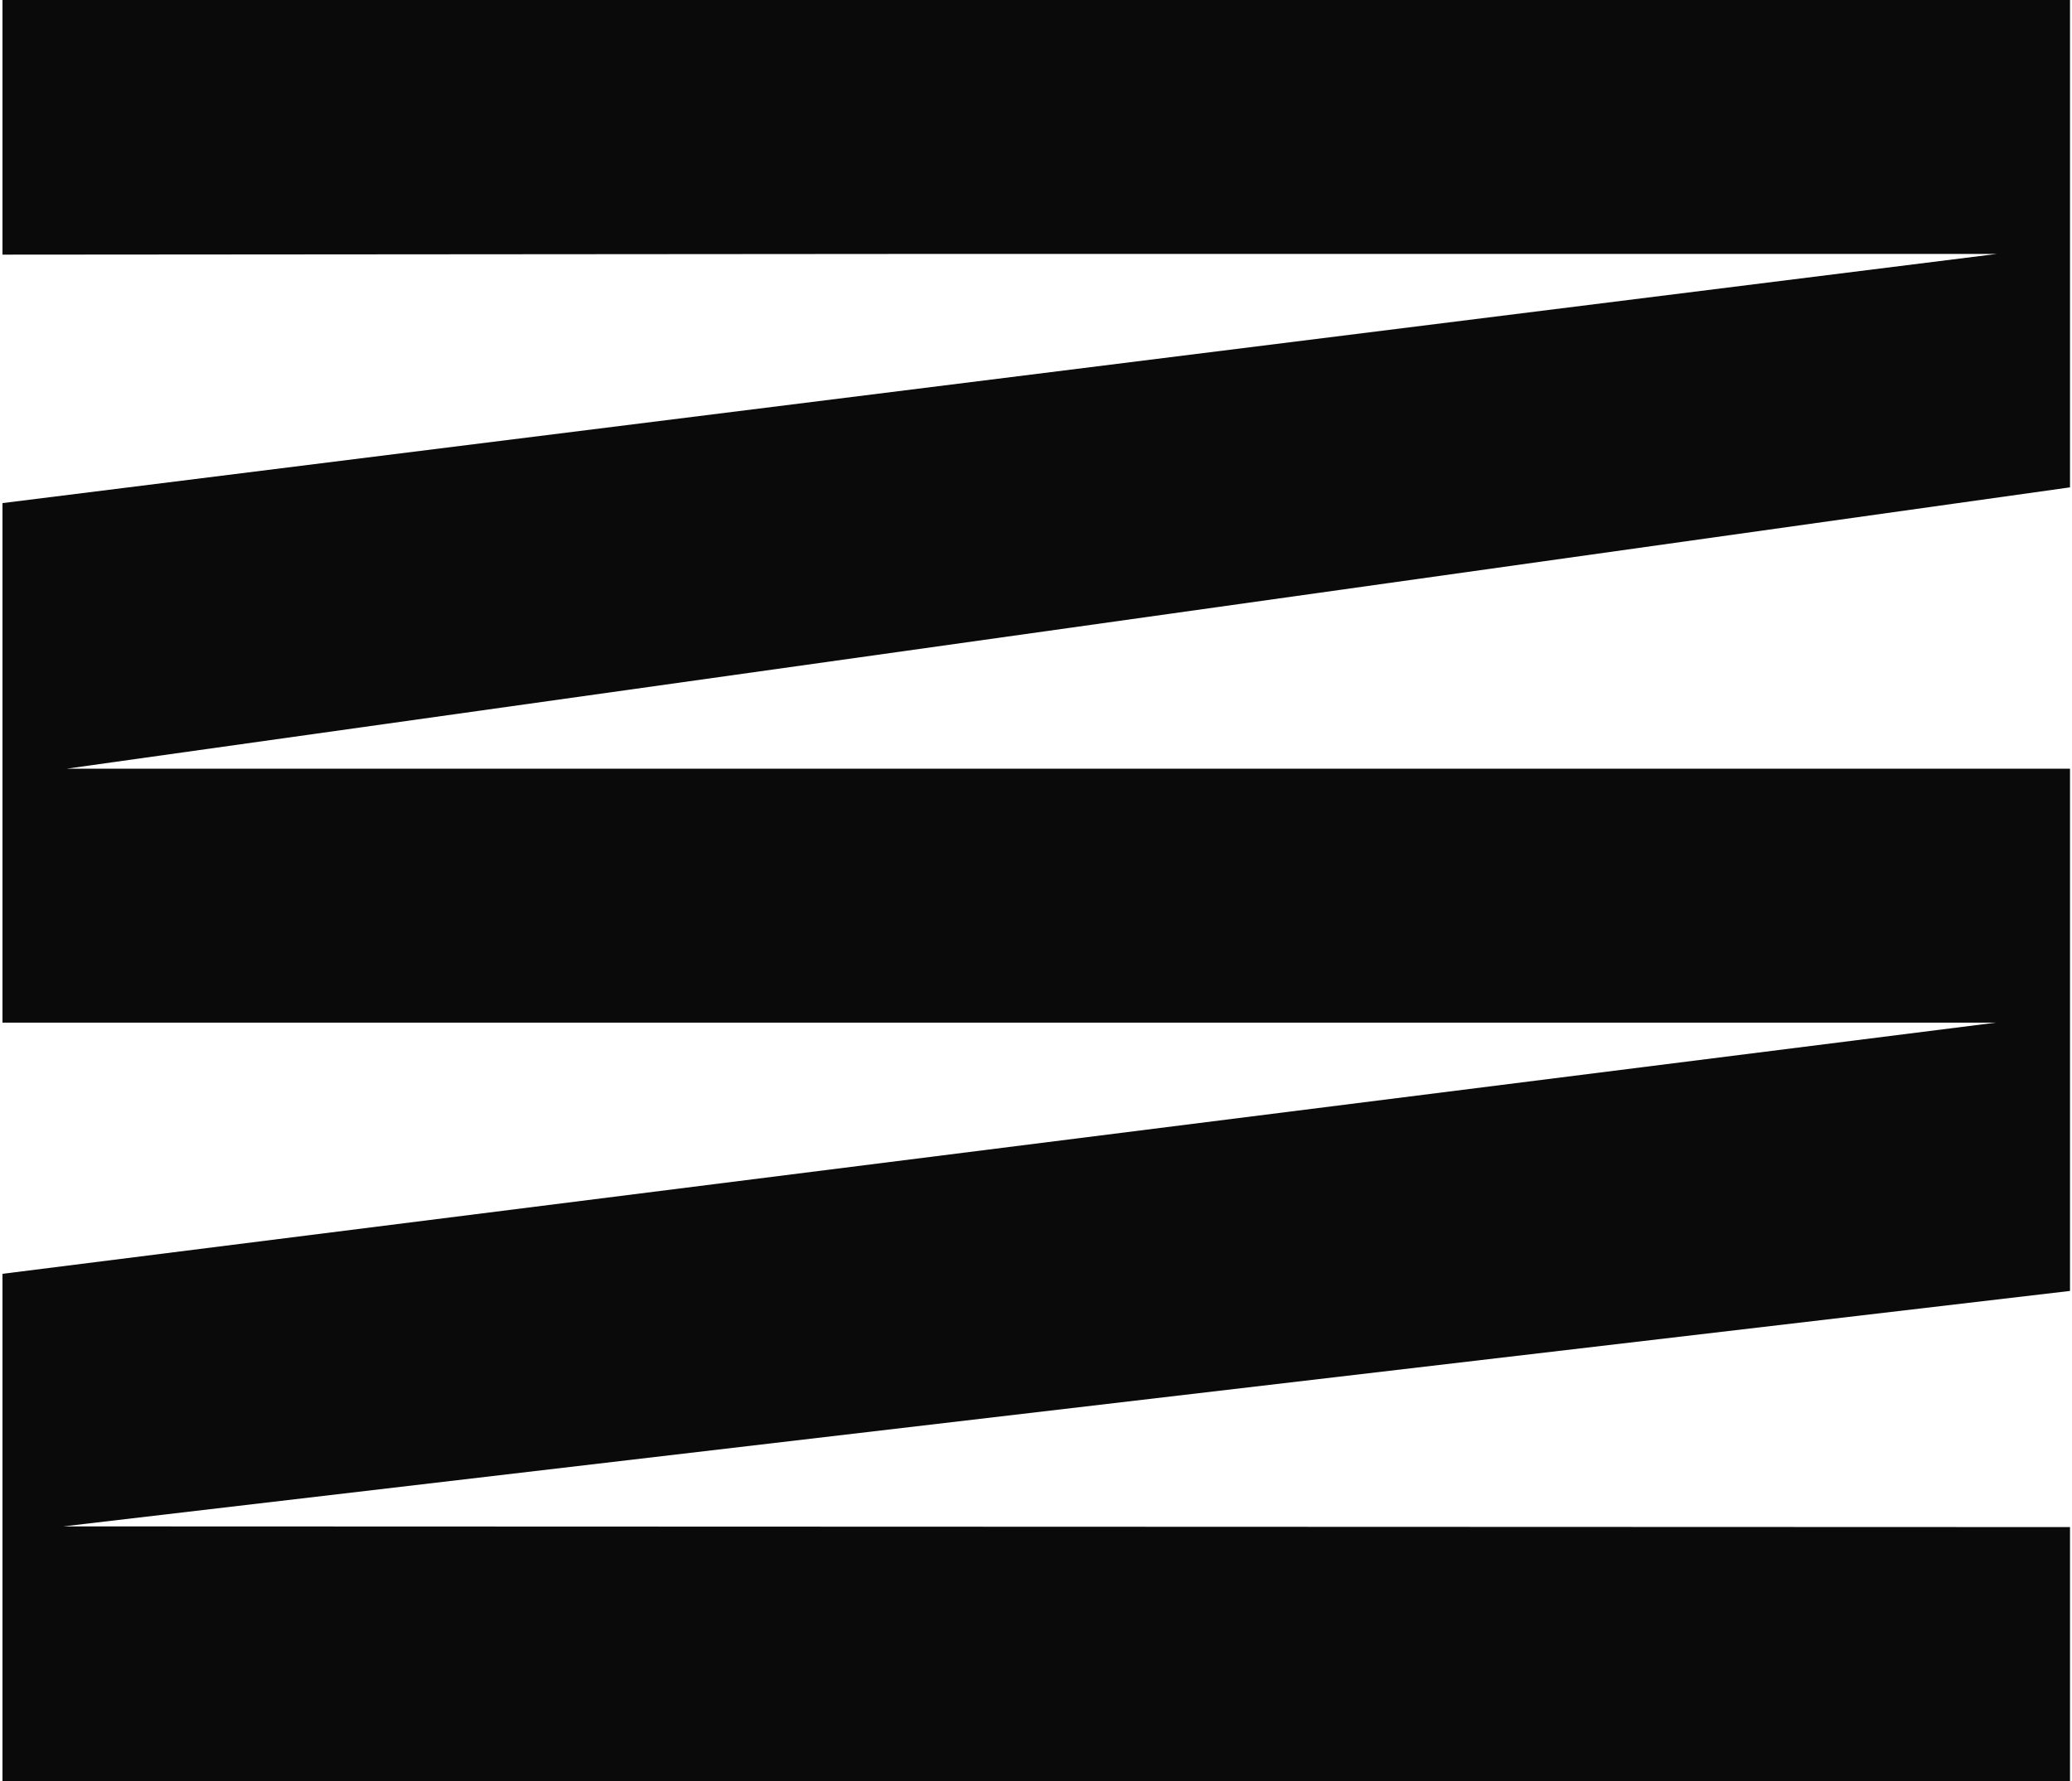 <?xml version="1.0" encoding="UTF-8"?> <svg xmlns="http://www.w3.org/2000/svg" width="463" height="398" viewBox="0 0 463 398" fill="none"><path d="M0.555 171.773V222.556V228.521H446.033L0.555 284.657V398H462.555V341.252L14.171 341.099L462.555 288.481V228.521V172.079V171.773H14.935L462.555 108.907V56.748V0H0.555V56.748V56.901L203.101 56.748H446.186L0.555 112.425" fill="#0A0A0A"></path></svg> 
